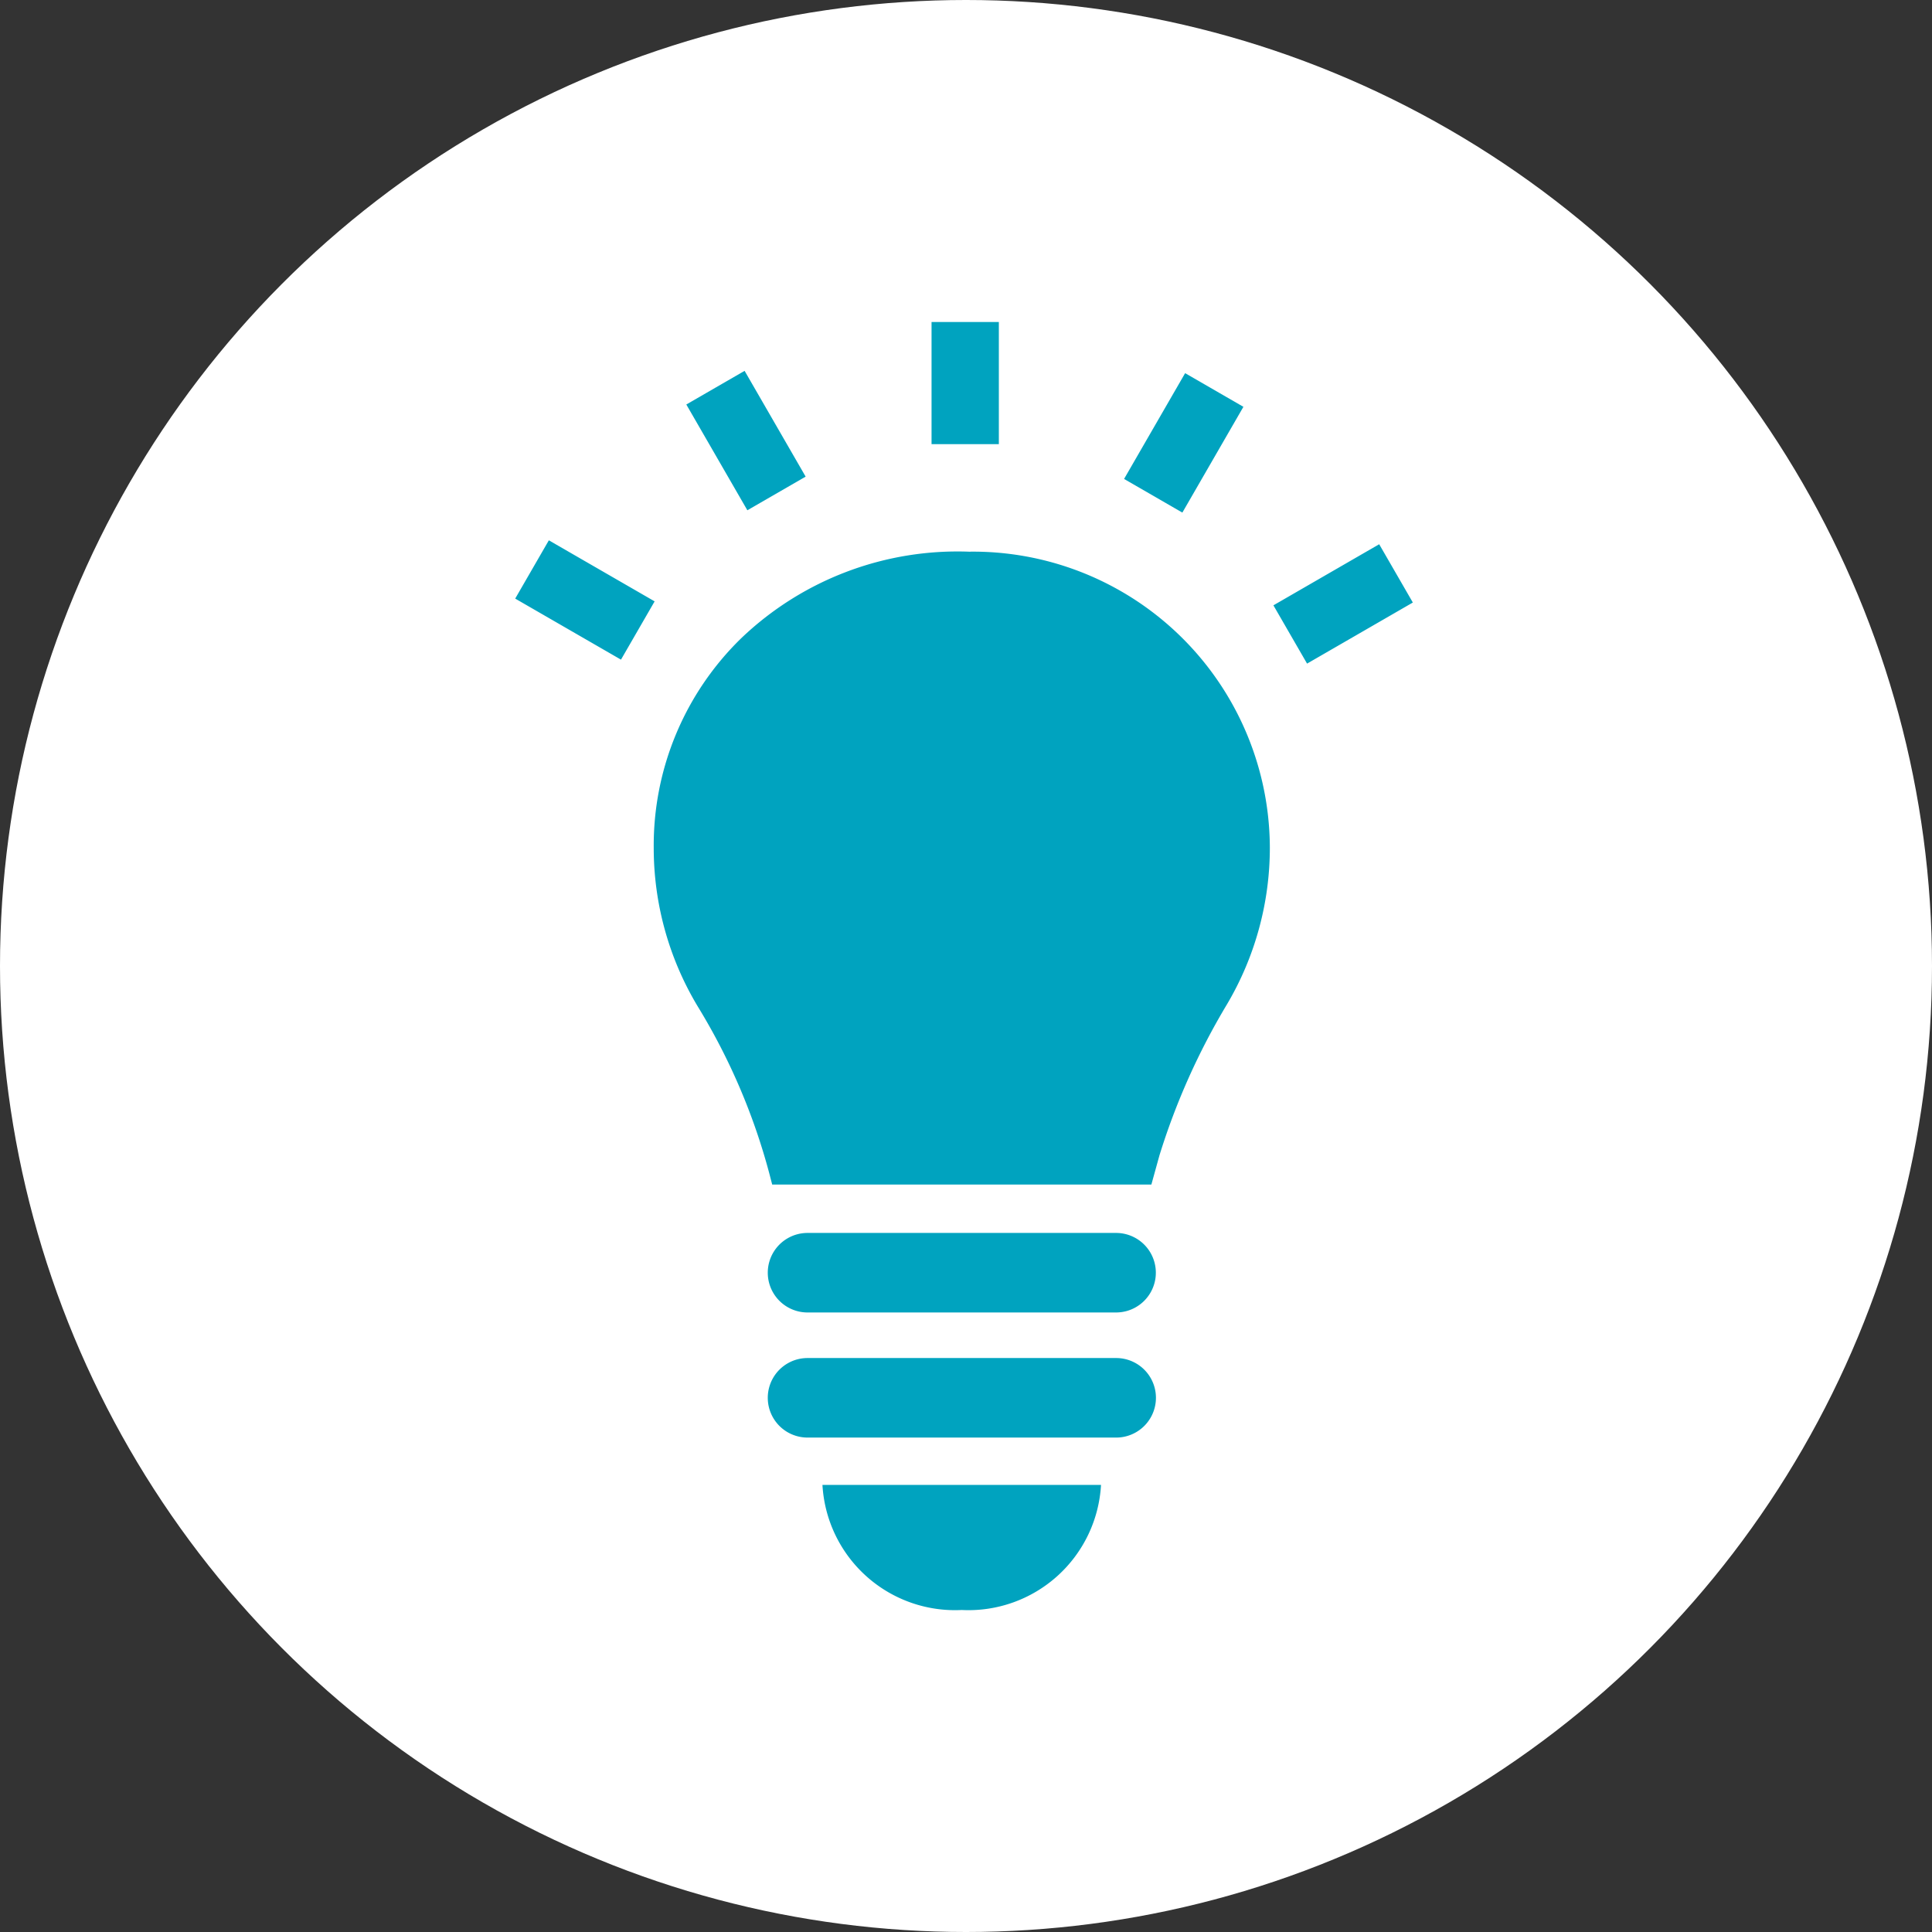 <svg xmlns="http://www.w3.org/2000/svg" width="60" height="60"><rect width="100%" height="100%" fill="#333333" stroke="none"/><g transform="translate(-270 -2095)"><circle cx="30" cy="30" r="30" transform="translate(270 2095)" fill="#fff"/><path d="M304.661 2135.76a1.252 1.252 0 00.319-.042 1.235 1.235 0 00-.319-2.428h-9.582a1.235 1.235 0 100 2.47zm0 1.415h-9.582a1.235 1.235 0 100 2.47h9.585a1.2 1.2 0 00.319-.042 1.235 1.235 0 00-.319-2.428m-4.796 7.825a4.123 4.123 0 004.325-3.885h-8.651a4.123 4.123 0 004.326 3.885m.271-32.865a9.717 9.717 0 00-7.124 2.69 8.983 8.983 0 00-2.713 6.5 9.553 9.553 0 001.373 4.941 19.539 19.539 0 012.212 5.16l.094.361h11.776l.249-.9a21.416 21.416 0 012.092-4.685 9.549 9.549 0 001.338-4.892 9.222 9.222 0 00-9.3-9.178M298.93 2105h2.09v3.793h-2.09zm-7.616 2.562l1.81-1.045 1.896 3.285-1.81 1.045zM286 2113.59l1.045-1.81 3.285 1.896-1.045 1.81zm23.547.209l3.285-1.897 1.045 1.81-3.285 1.897zm-4.638-3.925l1.896-3.285 1.81 1.045-1.896 3.285z" fill="#00a3bf"/></g></svg>